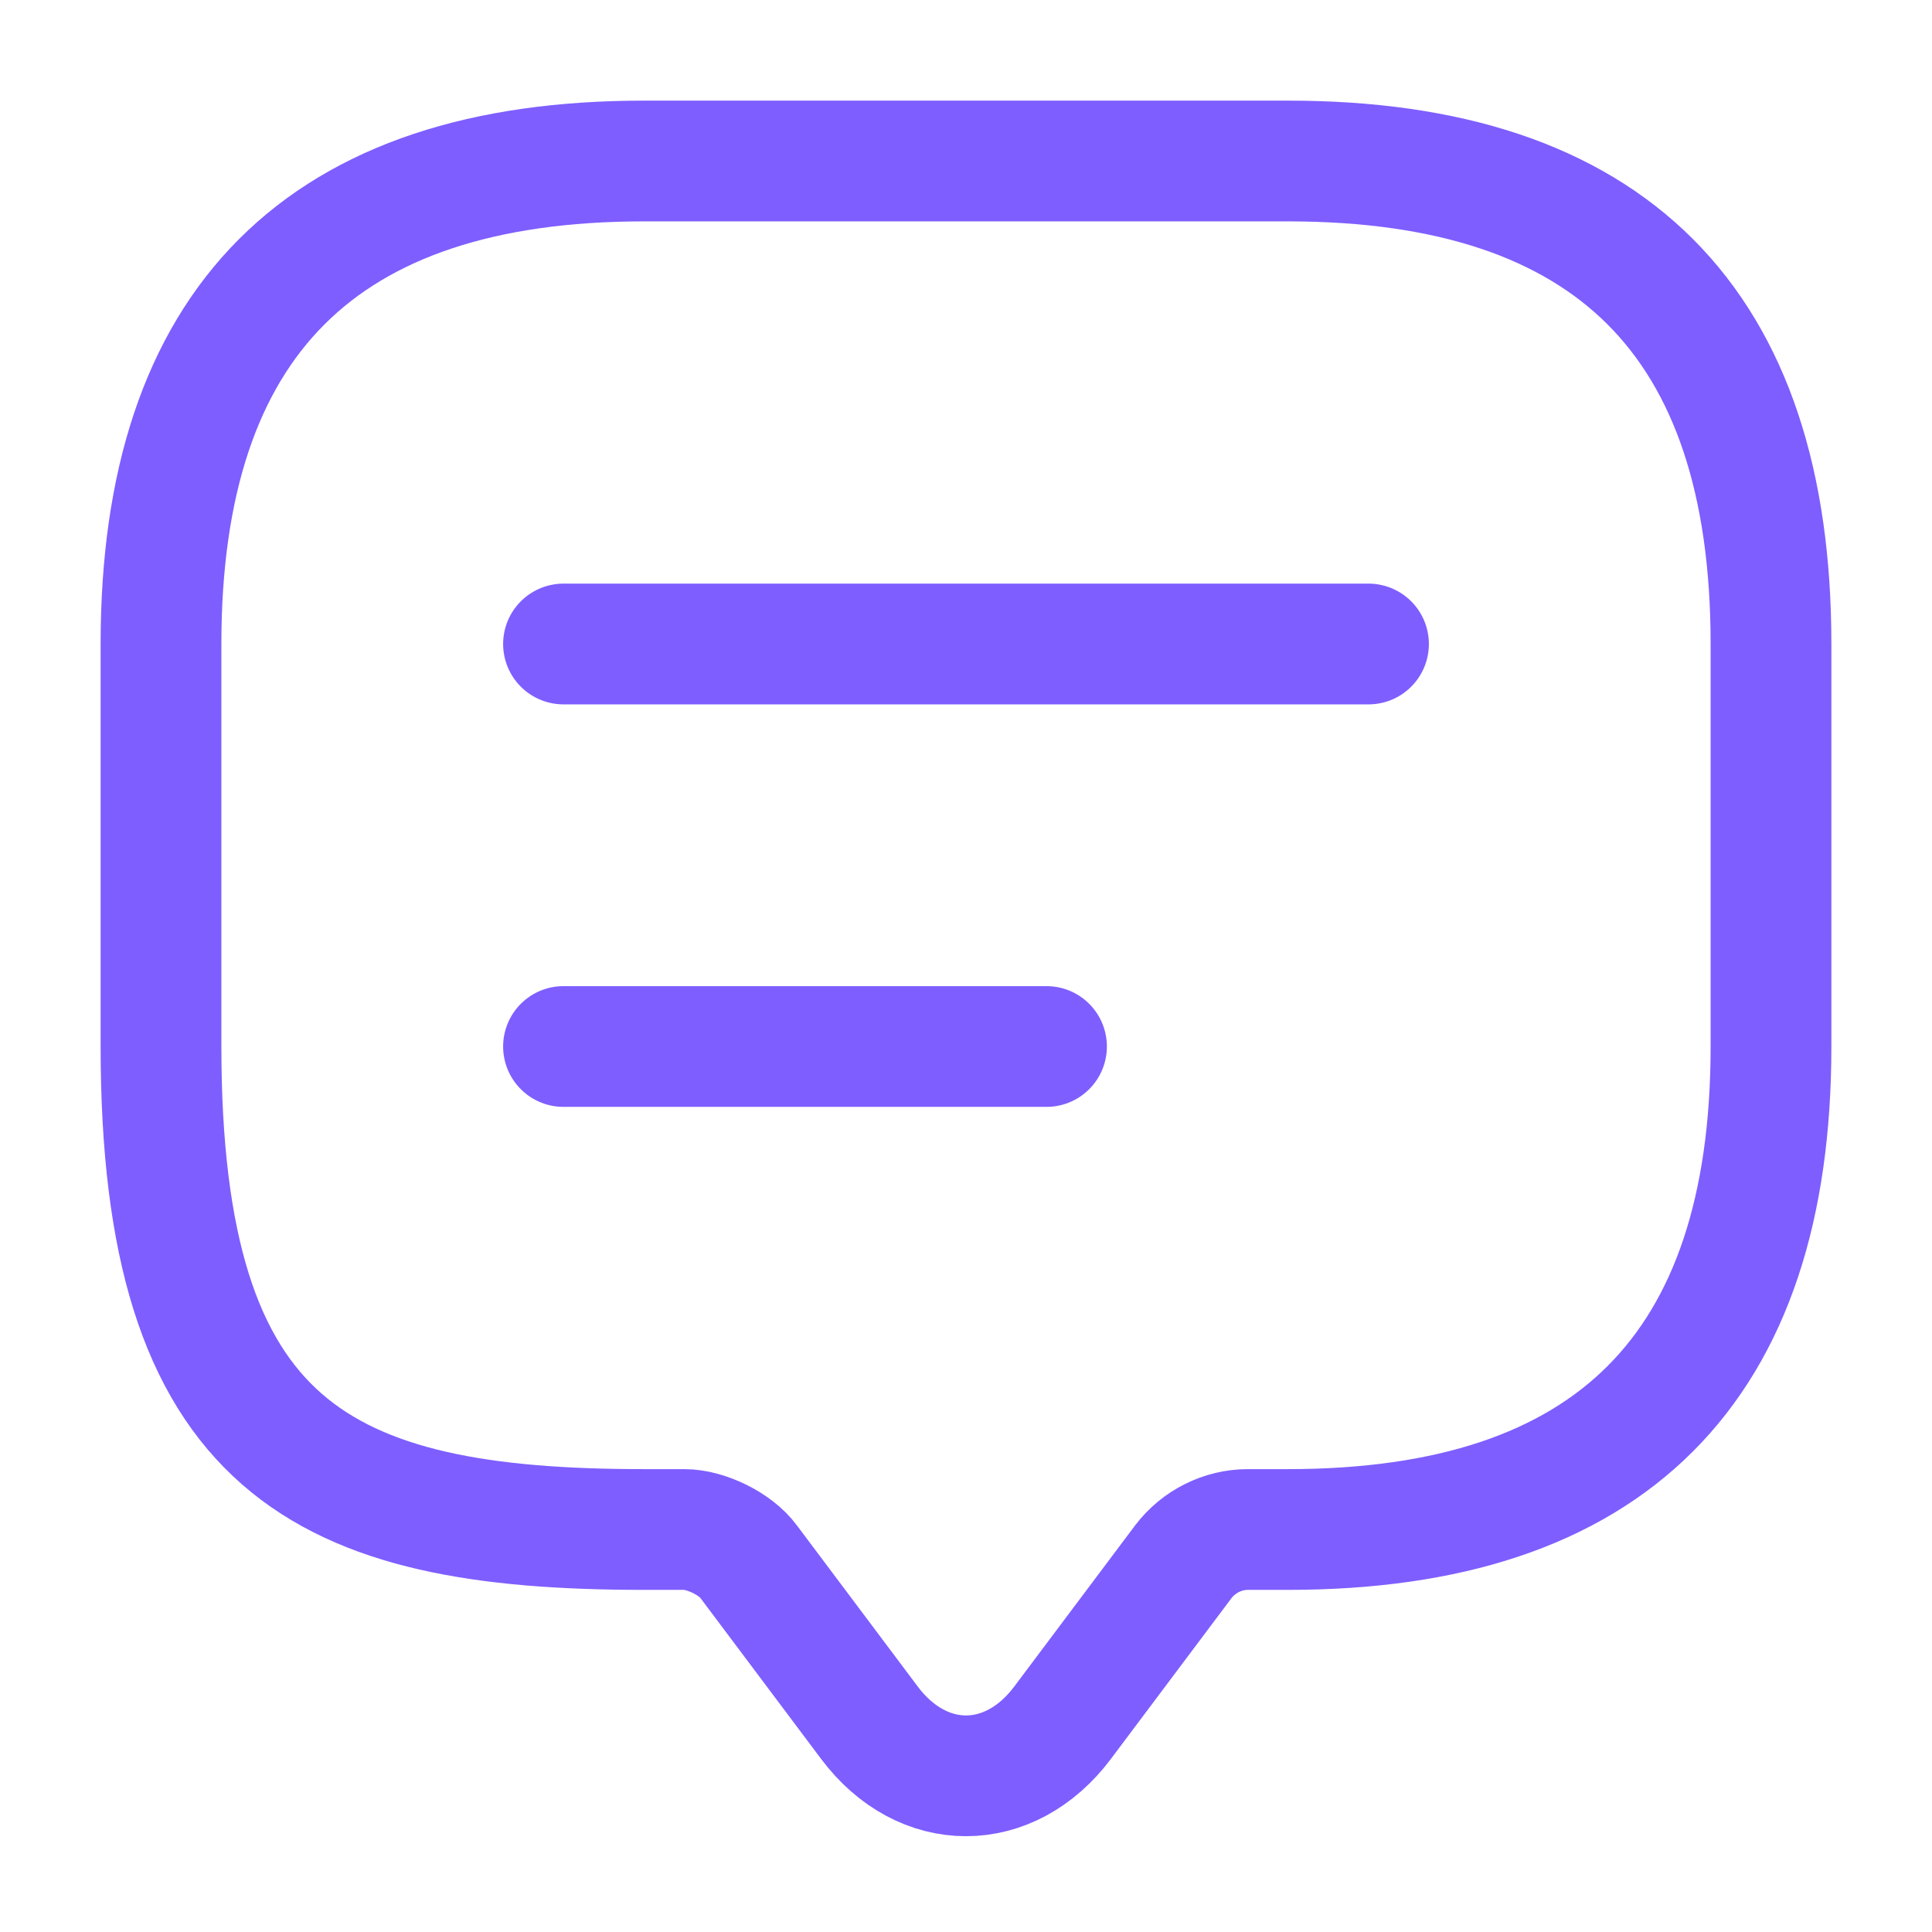 <svg width="24" height="24" viewBox="0 0 24 24" fill="none" xmlns="http://www.w3.org/2000/svg">
<path d="M8.5 19H8C4 19 2 18 2 13V8C2 4 4 2 8 2H16C20 2 22 4 22 8V13C22 17 20 19 16 19H15.5C15.19 19 14.89 19.15 14.7 19.4L13.2 21.4C12.54 22.28 11.46 22.28 10.8 21.4L9.3 19.4C9.14 19.18 8.77 19 8.5 19Z" stroke="#7E5EFF" stroke-width="1.5" stroke-miterlimit="10" stroke-linecap="round" stroke-linejoin="round"/>
<path d="M7 8H17" stroke="#7E5EFF" stroke-width="1.5" stroke-linecap="round" stroke-linejoin="round"/>
<path d="M7 13H13" stroke="#7E5EFF" stroke-width="1.5" stroke-linecap="round" stroke-linejoin="round"/>
</svg>
